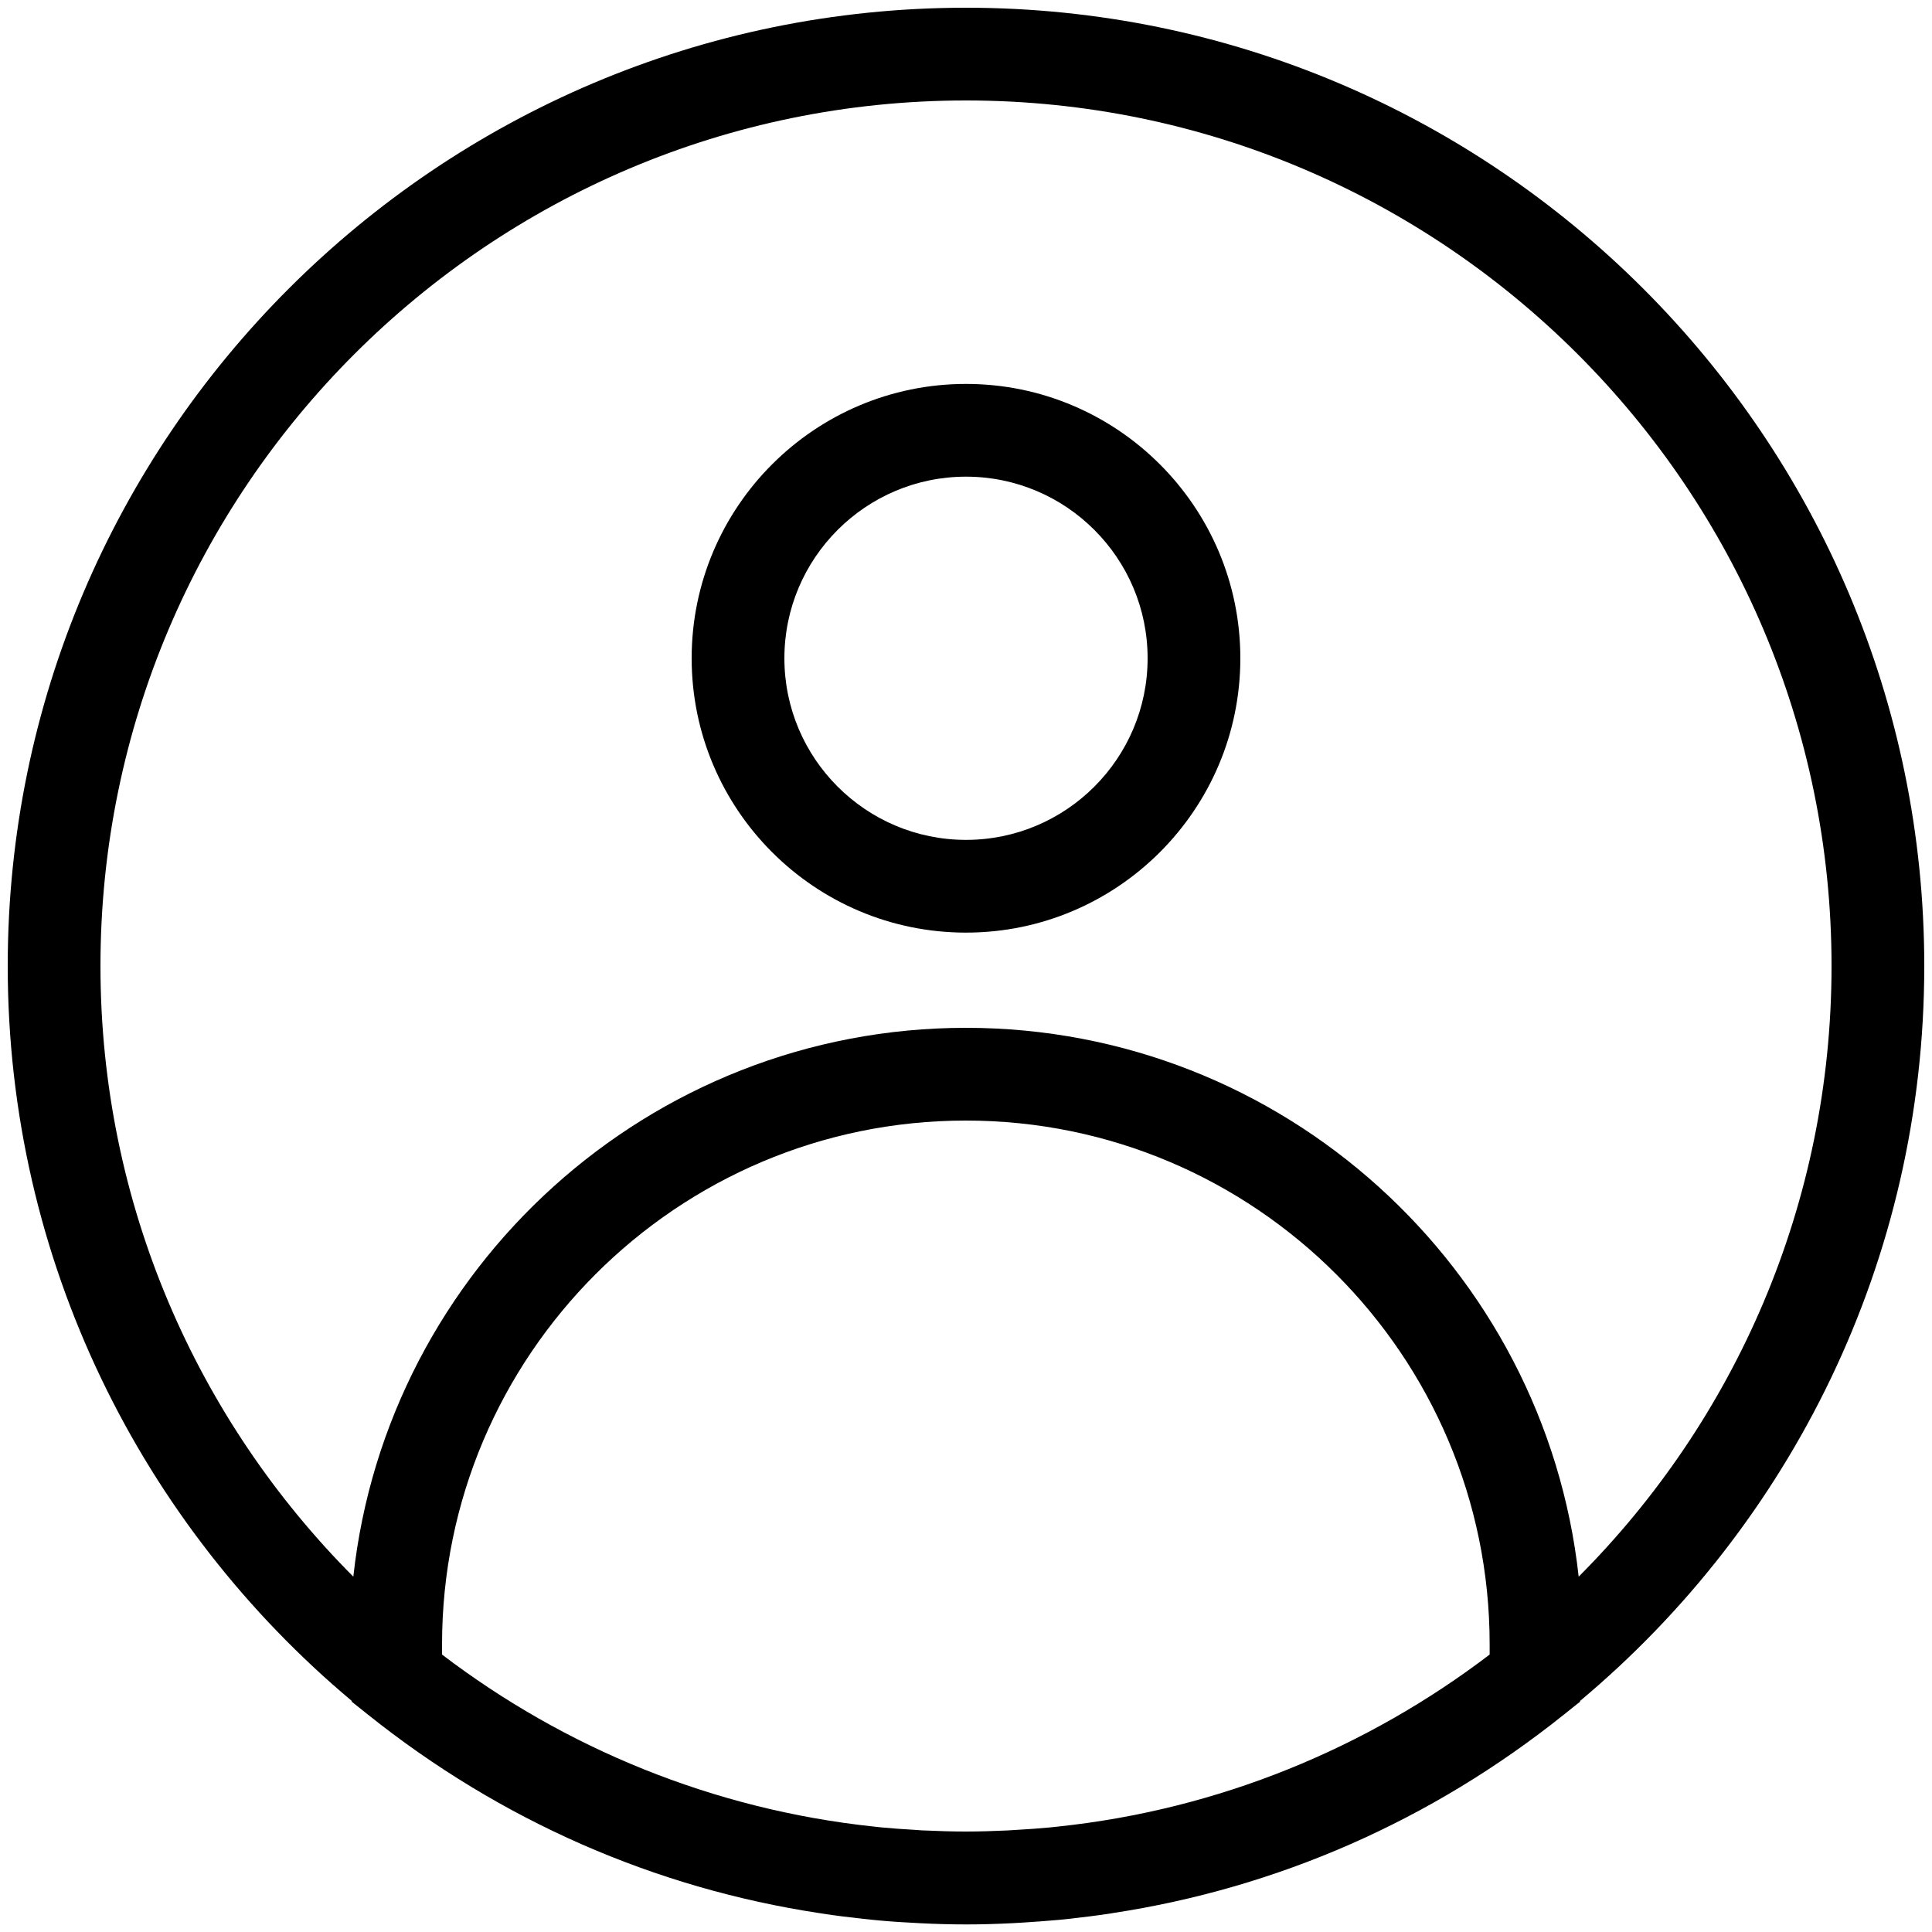 <?xml version="1.0" encoding="UTF-8"?><svg id="a" xmlns="http://www.w3.org/2000/svg" viewBox="0 0 125 125"><path d="M124.5,62.5C124.5,28.31,96.69,.5,62.5,.5S.5,28.31,.5,62.5c0,19.08,8.67,36.16,22.26,47.55v.05l1.04,.83c8.59,6.87,18.56,11.23,29.22,12.85,.04,0,.08,.01,.12,.02,.9,.14,1.81,.25,2.72,.35,.19,.02,.38,.04,.57,.06,.79,.08,1.58,.14,2.38,.18,.23,.01,.47,.03,.7,.04,.99,.05,1.99,.08,2.99,.08s2-.03,2.99-.08c.24-.01,.47-.03,.7-.04,.8-.05,1.59-.11,2.38-.18,.19-.02,.38-.04,.57-.06,.91-.1,1.81-.21,2.71-.35,.04,0,.08-.01,.12-.02,10.66-1.62,20.62-5.97,29.22-12.85l1.04-.83v-.05c13.6-11.38,22.27-28.47,22.27-47.54Zm-118,0C6.5,31.62,31.62,6.5,62.5,6.5s56,25.12,56,56c0,15.41-6.25,29.38-16.36,39.51-2.19-19.94-19.13-35.51-39.64-35.51s-37.46,15.57-39.64,35.51c-10.1-10.13-16.36-24.11-16.36-39.51Zm61.94,55.68c-.16,.02-.32,.03-.47,.05-.72,.07-1.44,.12-2.16,.16-.21,.01-.42,.03-.64,.04-.89,.04-1.78,.07-2.68,.07s-1.79-.03-2.68-.07c-.21,0-.42-.03-.64-.04-.72-.04-1.44-.09-2.16-.16-.16-.02-.32-.03-.47-.05-10.43-1.11-20.01-5.09-27.94-11.13,0-.22,0-.44,0-.66,0-18.69,15.2-33.89,33.89-33.89s33.89,15.2,33.89,33.89c0,.22,0,.44,0,.66-7.93,6.04-17.51,10.03-27.94,11.13Z"/><path d="M62.5,60.34c9.79,0,17.75-7.96,17.75-17.75s-7.96-17.75-17.75-17.75-17.75,7.96-17.75,17.75,7.96,17.75,17.75,17.75Zm0-29.5c6.48,0,11.75,5.27,11.75,11.75s-5.27,11.75-11.75,11.75-11.75-5.27-11.75-11.75,5.27-11.75,11.75-11.75Z"/></svg>